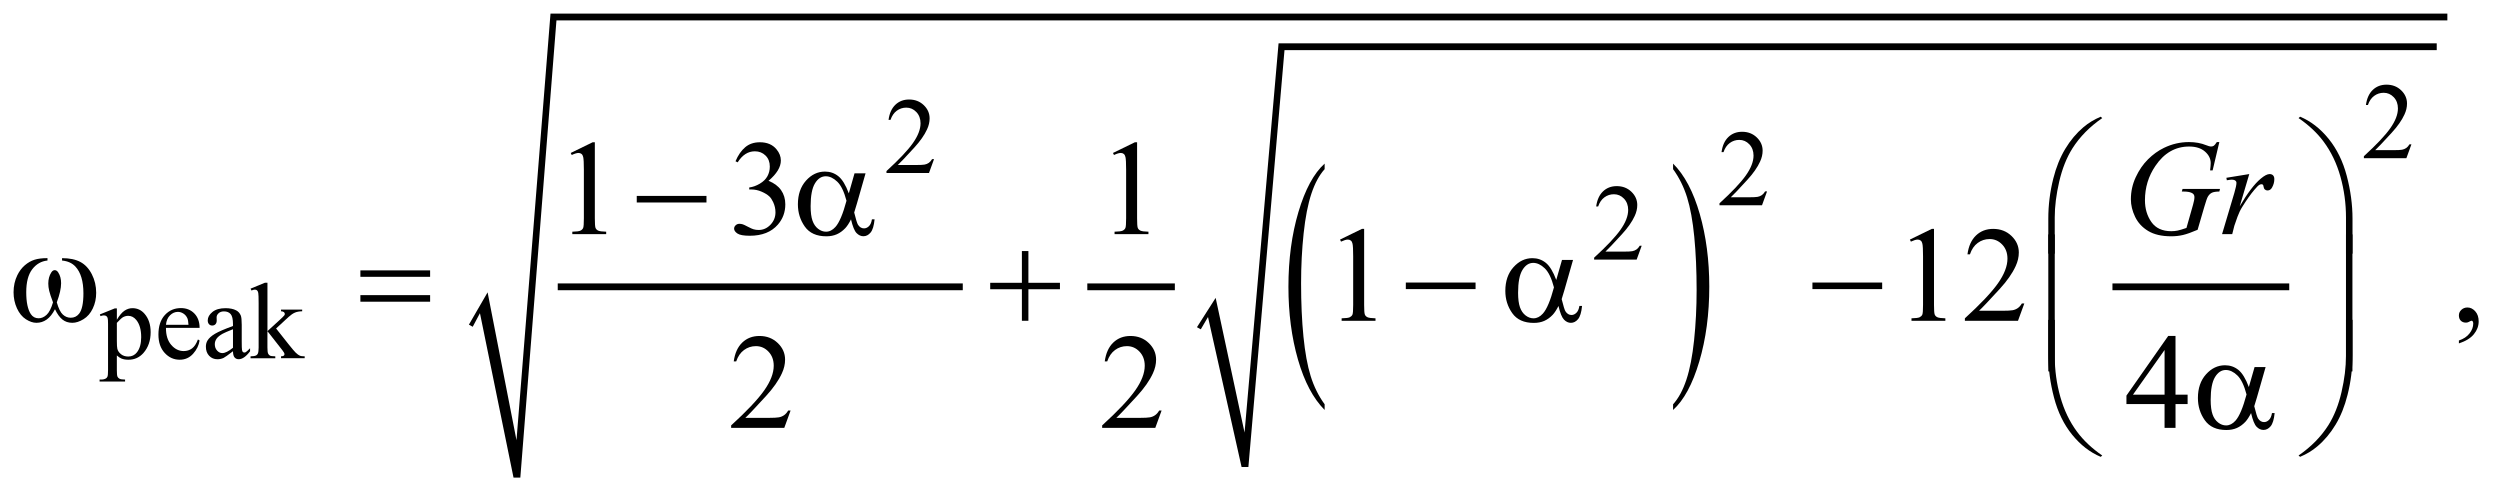 <?xml version="1.0" encoding="UTF-8"?>
<!DOCTYPE svg PUBLIC '-//W3C//DTD SVG 1.0//EN'
          'http://www.w3.org/TR/2001/REC-SVG-20010904/DTD/svg10.dtd'>
<svg stroke-dasharray="none" shape-rendering="auto" xmlns="http://www.w3.org/2000/svg" font-family="'Dialog'" text-rendering="auto" width="290" fill-opacity="1" color-interpolation="auto" color-rendering="auto" preserveAspectRatio="xMidYMid meet" font-size="12px" viewBox="0 0 290 57" fill="black" xmlns:xlink="http://www.w3.org/1999/xlink" stroke="black" image-rendering="auto" stroke-miterlimit="10" stroke-linecap="square" stroke-linejoin="miter" font-style="normal" stroke-width="1" height="57" stroke-dashoffset="0" font-weight="normal" stroke-opacity="1"
><!--Generated by the Batik Graphics2D SVG Generator--><defs id="genericDefs"
  /><g
  ><defs id="defs1"
    ><clipPath clipPathUnits="userSpaceOnUse" id="clipPath1"
      ><path d="M-1 -1 L182.441 -1 L182.441 35.154 L-1 35.154 L-1 -1 Z"
      /></clipPath
      ><clipPath clipPathUnits="userSpaceOnUse" id="clipPath2"
      ><path d="M-1.264 9.475 L-1.264 43.629 L180.178 43.629 L180.178 9.475 Z"
      /></clipPath
    ></defs
    ><g stroke-width="0.5" transform="scale(1.576,1.576) translate(1,1) matrix(1,0,0,1,1.264,-9.475)"
    ><line y2="29.586" fill="none" x1="39.038" clip-path="url(#clipPath2)" x2="68.35" y1="29.586"
    /></g
    ><g stroke-width="0.5" transform="matrix(1.576,0,0,1.576,3.567,-13.355)"
    ><line y2="29.586" fill="none" x1="78.017" clip-path="url(#clipPath2)" x2="83.96" y1="29.586"
    /></g
    ><g stroke-width="0.5" transform="matrix(1.576,0,0,1.576,3.567,-13.355)"
    ><path d="M95.235 38.231 L95.235 38.649 C94.395 37.806 93.741 36.569 93.272 34.938 C92.804 33.307 92.57 31.522 92.57 29.583 C92.57 27.566 92.816 25.729 93.308 24.072 C93.801 22.415 94.443 21.23 95.235 20.516 L95.235 20.925 C94.839 21.366 94.513 21.969 94.259 22.735 C94.005 23.501 93.815 24.471 93.69 25.649 C93.564 26.826 93.502 28.054 93.502 29.331 C93.502 30.777 93.56 32.084 93.676 33.251 C93.792 34.419 93.969 35.387 94.207 36.155 C94.445 36.923 94.788 37.615 95.235 38.231 Z" stroke="none" clip-path="url(#clipPath2)"
    /></g
    ><g stroke-width="0.5" transform="matrix(1.576,0,0,1.576,3.567,-13.355)"
    ><path d="M120.882 20.925 L120.882 20.516 C121.722 21.353 122.376 22.587 122.845 24.218 C123.313 25.849 123.547 27.634 123.547 29.573 C123.547 31.59 123.301 33.428 122.809 35.089 C122.316 36.749 121.674 37.936 120.882 38.65 L120.882 38.232 C121.281 37.791 121.608 37.187 121.862 36.422 C122.116 35.656 122.305 34.687 122.429 33.513 C122.552 32.339 122.615 31.111 122.615 29.826 C122.615 28.387 122.557 27.081 122.443 25.91 C122.329 24.739 122.152 23.77 121.913 23.001 C121.673 22.233 121.329 21.541 120.882 20.925 Z" stroke="none" clip-path="url(#clipPath2)"
    /></g
    ><g stroke-width="0.5" transform="matrix(1.576,0,0,1.576,3.567,-13.355)"
    ><line y2="29.586" fill="none" x1="153.472" clip-path="url(#clipPath2)" x2="165.984" y1="29.586"
    /></g
    ><g stroke-width="0.5" transform="matrix(1.576,0,0,1.576,3.567,-13.355)"
    ><path d="M85.837 32.557 L87.214 30.399 L89.341 40.313 L91.844 11.665 L177.09 11.665 L177.09 12.165 L92.281 12.165 L89.623 42.847 L89.122 42.847 L86.651 31.807 L86.119 32.714 Z" fill-rule="evenodd" clip-path="url(#clipPath2)" stroke="none"
    /></g
    ><g stroke-width="0.5" transform="matrix(1.576,0,0,1.576,3.567,-13.355)"
    ><path d="M32.25 32.369 L33.626 29.992 L35.753 40.877 L38.256 9.475 L177.872 9.475 L177.872 9.976 L38.694 9.976 L36.035 43.629 L35.534 43.629 L33.063 31.525 L32.531 32.525 Z" fill-rule="evenodd" clip-path="url(#clipPath2)" stroke="none"
    /></g
    ><g stroke-width="0.5" transform="matrix(1.576,0,0,1.576,3.567,-13.355)"
    ><path d="M175.228 19.095 L174.857 20.116 L171.728 20.116 L171.728 19.971 C172.648 19.132 173.296 18.446 173.671 17.914 C174.047 17.382 174.234 16.896 174.234 16.456 C174.234 16.12 174.13 15.843 173.925 15.627 C173.719 15.411 173.472 15.303 173.186 15.303 C172.925 15.303 172.691 15.379 172.484 15.532 C172.277 15.685 172.124 15.908 172.025 16.202 L171.879 16.202 C171.944 15.72 172.112 15.35 172.382 15.092 C172.652 14.834 172.988 14.705 173.393 14.705 C173.823 14.705 174.182 14.843 174.47 15.119 C174.758 15.395 174.903 15.721 174.903 16.097 C174.903 16.366 174.84 16.634 174.715 16.902 C174.523 17.324 174.209 17.772 173.777 18.243 C173.129 18.952 172.723 19.379 172.561 19.525 L173.946 19.525 C174.227 19.525 174.425 19.515 174.538 19.494 C174.651 19.473 174.754 19.431 174.846 19.367 C174.937 19.303 175.016 19.212 175.084 19.095 L175.228 19.095 Z" stroke="none" clip-path="url(#clipPath2)"
    /></g
    ><g stroke-width="0.5" transform="matrix(1.576,0,0,1.576,3.567,-13.355)"
    ><path d="M66.485 20.188 L66.113 21.209 L62.985 21.209 L62.985 21.064 C63.905 20.225 64.553 19.539 64.929 19.007 C65.304 18.475 65.492 17.989 65.492 17.549 C65.492 17.213 65.389 16.936 65.183 16.72 C64.977 16.504 64.731 16.396 64.444 16.396 C64.183 16.396 63.949 16.472 63.742 16.625 C63.535 16.778 63.382 17.001 63.283 17.295 L63.138 17.295 C63.203 16.813 63.37 16.443 63.64 16.185 C63.91 15.927 64.246 15.798 64.651 15.798 C65.081 15.798 65.44 15.936 65.728 16.212 C66.016 16.488 66.16 16.814 66.16 17.19 C66.16 17.459 66.097 17.727 65.972 17.995 C65.779 18.417 65.466 18.865 65.034 19.336 C64.385 20.045 63.979 20.472 63.818 20.618 L65.202 20.618 C65.484 20.618 65.681 20.608 65.794 20.587 C65.908 20.566 66.01 20.524 66.101 20.46 C66.192 20.396 66.272 20.305 66.34 20.188 L66.485 20.188 Z" stroke="none" clip-path="url(#clipPath2)"
    /></g
    ><g stroke-width="0.5" transform="matrix(1.576,0,0,1.576,3.567,-13.355)"
    ><path d="M127.798 22.563 L127.427 23.584 L124.298 23.584 L124.298 23.439 C125.218 22.6 125.866 21.914 126.241 21.382 C126.617 20.85 126.804 20.364 126.804 19.924 C126.804 19.588 126.7 19.311 126.495 19.095 C126.289 18.879 126.042 18.771 125.756 18.771 C125.495 18.771 125.261 18.847 125.054 19 C124.847 19.153 124.694 19.376 124.595 19.67 L124.449 19.67 C124.514 19.188 124.682 18.818 124.952 18.56 C125.222 18.302 125.558 18.173 125.963 18.173 C126.393 18.173 126.752 18.311 127.04 18.587 C127.328 18.863 127.473 19.189 127.473 19.565 C127.473 19.834 127.41 20.102 127.285 20.37 C127.093 20.792 126.779 21.24 126.347 21.711 C125.699 22.42 125.293 22.847 125.131 22.993 L126.516 22.993 C126.797 22.993 126.995 22.983 127.108 22.962 C127.221 22.941 127.324 22.899 127.416 22.835 C127.507 22.771 127.586 22.68 127.654 22.563 L127.798 22.563 Z" stroke="none" clip-path="url(#clipPath2)"
    /></g
    ><g stroke-width="0.5" transform="matrix(1.576,0,0,1.576,3.567,-13.355)"
    ><path d="M118.571 26.563 L118.2 27.584 L115.071 27.584 L115.071 27.439 C115.991 26.6 116.639 25.914 117.014 25.382 C117.39 24.85 117.577 24.364 117.577 23.924 C117.577 23.588 117.473 23.311 117.268 23.095 C117.062 22.879 116.815 22.771 116.529 22.771 C116.268 22.771 116.034 22.847 115.827 23 C115.62 23.153 115.467 23.376 115.368 23.67 L115.222 23.67 C115.287 23.188 115.455 22.818 115.725 22.56 C115.995 22.302 116.331 22.173 116.736 22.173 C117.166 22.173 117.525 22.311 117.813 22.587 C118.101 22.863 118.246 23.189 118.246 23.565 C118.246 23.834 118.183 24.102 118.058 24.37 C117.866 24.792 117.552 25.24 117.12 25.711 C116.472 26.42 116.066 26.847 115.904 26.993 L117.289 26.993 C117.57 26.993 117.768 26.983 117.881 26.962 C117.994 26.941 118.097 26.899 118.189 26.835 C118.28 26.771 118.359 26.68 118.427 26.563 L118.571 26.563 Z" stroke="none" clip-path="url(#clipPath2)"
    /></g
    ><g stroke-width="0.5" transform="matrix(1.576,0,0,1.576,3.567,-13.355)"
    ><path d="M5.087 31.616 L6.19 31.171 L6.339 31.171 L6.339 32.008 C6.524 31.693 6.71 31.471 6.896 31.345 C7.082 31.219 7.278 31.156 7.484 31.156 C7.844 31.156 8.144 31.297 8.383 31.578 C8.677 31.922 8.825 32.371 8.825 32.923 C8.825 33.541 8.648 34.052 8.293 34.456 C8.001 34.787 7.633 34.952 7.19 34.952 C6.997 34.952 6.83 34.925 6.689 34.87 C6.585 34.831 6.468 34.753 6.337 34.636 L6.337 35.727 C6.337 35.972 6.352 36.127 6.382 36.194 C6.412 36.26 6.464 36.313 6.538 36.352 C6.612 36.391 6.747 36.411 6.943 36.411 L6.943 36.556 L5.067 36.556 L5.067 36.411 L5.165 36.411 C5.309 36.414 5.431 36.387 5.533 36.329 C5.582 36.301 5.621 36.255 5.648 36.19 C5.675 36.127 5.689 35.964 5.689 35.704 L5.689 32.318 C5.689 32.086 5.679 31.938 5.658 31.876 C5.637 31.814 5.604 31.767 5.558 31.735 C5.512 31.703 5.451 31.688 5.372 31.688 C5.309 31.688 5.23 31.707 5.133 31.743 L5.087 31.616 ZM6.338 32.238 L6.338 33.575 C6.338 33.864 6.35 34.054 6.373 34.145 C6.409 34.296 6.498 34.429 6.641 34.544 C6.783 34.658 6.962 34.716 7.179 34.716 C7.439 34.716 7.651 34.614 7.812 34.411 C8.023 34.144 8.129 33.77 8.129 33.289 C8.129 32.741 8.009 32.32 7.769 32.026 C7.602 31.822 7.404 31.72 7.174 31.72 C7.049 31.72 6.925 31.751 6.803 31.814 C6.709 31.862 6.555 32.004 6.338 32.238 Z" stroke="none" clip-path="url(#clipPath2)"
    /></g
    ><g stroke-width="0.5" transform="matrix(1.576,0,0,1.576,3.567,-13.355)"
    ><path d="M9.952 32.609 C9.949 33.141 10.078 33.558 10.339 33.86 C10.599 34.163 10.906 34.314 11.258 34.314 C11.492 34.314 11.696 34.249 11.87 34.12 C12.044 33.991 12.189 33.77 12.306 33.458 L12.427 33.536 C12.372 33.893 12.213 34.218 11.95 34.512 C11.687 34.805 11.357 34.951 10.961 34.951 C10.531 34.951 10.163 34.784 9.857 34.449 C9.55 34.114 9.398 33.664 9.398 33.097 C9.398 32.485 9.555 32.007 9.869 31.664 C10.183 31.321 10.577 31.15 11.052 31.15 C11.453 31.15 11.783 31.282 12.041 31.546 C12.299 31.811 12.428 32.164 12.428 32.608 L9.952 32.608 ZM9.952 32.383 L11.61 32.383 C11.597 32.154 11.57 31.992 11.528 31.898 C11.463 31.752 11.366 31.638 11.237 31.554 C11.108 31.471 10.973 31.429 10.832 31.429 C10.616 31.429 10.422 31.513 10.251 31.681 C10.08 31.849 9.98 32.083 9.952 32.383 Z" stroke="none" clip-path="url(#clipPath2)"
    /></g
    ><g stroke-width="0.5" transform="matrix(1.576,0,0,1.576,3.567,-13.355)"
    ><path d="M14.885 34.326 C14.517 34.609 14.287 34.774 14.193 34.818 C14.052 34.883 13.902 34.916 13.743 34.916 C13.495 34.916 13.291 34.831 13.131 34.662 C12.971 34.492 12.891 34.269 12.891 33.993 C12.891 33.818 12.93 33.668 13.008 33.54 C13.115 33.362 13.3 33.196 13.565 33.039 C13.83 32.883 14.27 32.693 14.885 32.469 L14.885 32.328 C14.885 31.971 14.828 31.725 14.715 31.593 C14.601 31.46 14.437 31.394 14.22 31.394 C14.056 31.394 13.926 31.438 13.829 31.527 C13.73 31.616 13.68 31.717 13.68 31.832 L13.688 32.06 C13.688 32.179 13.658 32.272 13.596 32.337 C13.535 32.402 13.454 32.435 13.356 32.435 C13.259 32.435 13.18 32.401 13.119 32.333 C13.058 32.265 13.027 32.173 13.027 32.056 C13.027 31.831 13.142 31.625 13.371 31.438 C13.6 31.25 13.922 31.157 14.337 31.157 C14.655 31.157 14.916 31.211 15.119 31.317 C15.273 31.398 15.387 31.524 15.459 31.696 C15.506 31.808 15.529 32.038 15.529 32.384 L15.529 33.6 C15.529 33.942 15.536 34.151 15.549 34.227 C15.562 34.304 15.584 34.356 15.613 34.382 C15.643 34.407 15.678 34.421 15.717 34.421 C15.759 34.421 15.795 34.411 15.826 34.394 C15.881 34.36 15.986 34.264 16.143 34.108 L16.143 34.328 C15.851 34.719 15.572 34.914 15.306 34.914 C15.178 34.914 15.077 34.87 15.001 34.781 C14.925 34.692 14.888 34.539 14.885 34.326 ZM14.885 34.071 L14.885 32.707 C14.491 32.863 14.237 32.975 14.122 33.039 C13.916 33.154 13.769 33.274 13.68 33.399 C13.592 33.524 13.547 33.661 13.547 33.809 C13.547 33.997 13.603 34.153 13.715 34.277 C13.827 34.4 13.956 34.463 14.102 34.463 C14.301 34.463 14.562 34.332 14.885 34.071 Z" stroke="none" clip-path="url(#clipPath2)"
    /></g
    ><g stroke-width="0.5" transform="matrix(1.576,0,0,1.576,3.567,-13.355)"
    ><path d="M17.422 29.282 L17.422 32.847 L18.333 32.015 C18.526 31.837 18.638 31.725 18.669 31.678 C18.69 31.647 18.7 31.615 18.7 31.584 C18.7 31.532 18.679 31.487 18.635 31.449 C18.592 31.411 18.521 31.389 18.422 31.385 L18.422 31.26 L19.978 31.26 L19.978 31.385 C19.765 31.39 19.586 31.423 19.444 31.483 C19.302 31.544 19.146 31.65 18.977 31.803 L18.058 32.652 L18.977 33.813 C19.232 34.133 19.405 34.337 19.493 34.423 C19.618 34.545 19.728 34.624 19.822 34.661 C19.887 34.687 20.001 34.7 20.162 34.7 L20.162 34.841 L18.422 34.841 L18.422 34.7 C18.521 34.697 18.588 34.682 18.623 34.655 C18.659 34.628 18.676 34.589 18.676 34.54 C18.676 34.479 18.624 34.384 18.519 34.25 L17.42 32.847 L17.42 34.035 C17.42 34.267 17.436 34.42 17.469 34.493 C17.502 34.565 17.548 34.618 17.608 34.649 C17.668 34.68 17.8 34.698 18 34.701 L18 34.842 L16.178 34.842 L16.178 34.701 C16.361 34.701 16.497 34.679 16.589 34.635 C16.644 34.606 16.685 34.562 16.714 34.502 C16.753 34.416 16.773 34.268 16.773 34.056 L16.773 30.795 C16.773 30.381 16.764 30.128 16.746 30.035 C16.728 29.942 16.698 29.879 16.656 29.844 C16.614 29.809 16.56 29.791 16.492 29.791 C16.437 29.791 16.355 29.812 16.245 29.857 L16.179 29.72 L17.242 29.282 L17.422 29.282 Z" stroke="none" clip-path="url(#clipPath2)"
    /></g
    ><g stroke-width="0.5" transform="matrix(1.576,0,0,1.576,3.567,-13.355)"
    ><path d="M39.745 19.732 L41.358 18.945 L41.519 18.945 L41.519 24.541 C41.519 24.913 41.535 25.144 41.565 25.235 C41.596 25.326 41.661 25.396 41.758 25.445 C41.856 25.494 42.054 25.521 42.354 25.528 L42.354 25.709 L39.861 25.709 L39.861 25.528 C40.174 25.521 40.376 25.494 40.467 25.447 C40.558 25.4 40.622 25.336 40.658 25.256 C40.694 25.176 40.712 24.938 40.712 24.54 L40.712 20.963 C40.712 20.481 40.695 20.171 40.663 20.034 C40.64 19.93 40.599 19.853 40.538 19.805 C40.478 19.756 40.405 19.732 40.321 19.732 C40.2 19.732 40.032 19.782 39.818 19.883 L39.745 19.732 Z" stroke="none" clip-path="url(#clipPath2)"
    /></g
    ><g stroke-width="0.5" transform="matrix(1.576,0,0,1.576,3.567,-13.355)"
    ><path d="M51.873 20.343 C52.062 19.897 52.301 19.552 52.589 19.309 C52.877 19.066 53.236 18.945 53.667 18.945 C54.198 18.945 54.605 19.118 54.889 19.463 C55.104 19.72 55.211 19.996 55.211 20.289 C55.211 20.771 54.908 21.269 54.302 21.784 C54.71 21.944 55.017 22.172 55.226 22.468 C55.434 22.765 55.539 23.113 55.539 23.514 C55.539 24.088 55.356 24.584 54.992 25.005 C54.516 25.552 53.827 25.826 52.924 25.826 C52.478 25.826 52.174 25.771 52.012 25.66 C51.851 25.549 51.77 25.431 51.77 25.303 C51.77 25.209 51.808 25.126 51.885 25.054 C51.962 24.982 52.053 24.947 52.161 24.947 C52.242 24.947 52.326 24.96 52.41 24.986 C52.466 25.002 52.591 25.062 52.786 25.164 C52.981 25.266 53.117 25.328 53.192 25.347 C53.313 25.383 53.441 25.401 53.578 25.401 C53.911 25.401 54.2 25.273 54.446 25.015 C54.692 24.758 54.815 24.453 54.815 24.101 C54.815 23.844 54.758 23.593 54.644 23.349 C54.559 23.166 54.466 23.028 54.365 22.933 C54.225 22.803 54.033 22.684 53.788 22.579 C53.544 22.473 53.294 22.42 53.04 22.42 L52.883 22.42 L52.883 22.274 C53.14 22.241 53.399 22.149 53.658 21.996 C53.917 21.843 54.105 21.659 54.222 21.444 C54.339 21.229 54.398 20.993 54.398 20.735 C54.398 20.4 54.293 20.129 54.083 19.922 C53.873 19.715 53.611 19.611 53.298 19.611 C52.793 19.611 52.371 19.882 52.032 20.423 L51.873 20.343 Z" stroke="none" clip-path="url(#clipPath2)"
    /></g
    ><g stroke-width="0.5" transform="matrix(1.576,0,0,1.576,3.567,-13.355)"
    ><path d="M79.657 19.732 L81.27 18.945 L81.431 18.945 L81.431 24.541 C81.431 24.913 81.447 25.144 81.477 25.235 C81.508 25.326 81.573 25.396 81.67 25.445 C81.768 25.494 81.966 25.521 82.266 25.528 L82.266 25.709 L79.773 25.709 L79.773 25.528 C80.086 25.521 80.288 25.494 80.379 25.447 C80.47 25.4 80.534 25.336 80.57 25.256 C80.606 25.176 80.624 24.938 80.624 24.54 L80.624 20.963 C80.624 20.481 80.607 20.171 80.575 20.034 C80.552 19.93 80.511 19.853 80.45 19.805 C80.39 19.756 80.317 19.732 80.233 19.732 C80.112 19.732 79.944 19.782 79.73 19.883 L79.657 19.732 Z" stroke="none" clip-path="url(#clipPath2)"
    /></g
    ><g stroke-width="0.5" transform="matrix(1.576,0,0,1.576,3.567,-13.355)"
    ><path d="M96.369 26.107 L97.982 25.32 L98.143 25.32 L98.143 30.916 C98.143 31.287 98.159 31.519 98.19 31.61 C98.22 31.701 98.285 31.771 98.382 31.82 C98.481 31.869 98.679 31.896 98.979 31.903 L98.979 32.084 L96.486 32.084 L96.486 31.903 C96.799 31.896 97.002 31.87 97.092 31.822 C97.183 31.775 97.246 31.712 97.282 31.632 C97.318 31.552 97.336 31.314 97.336 30.916 L97.336 27.339 C97.336 26.857 97.32 26.547 97.287 26.41 C97.265 26.306 97.223 26.229 97.163 26.181 C97.102 26.132 97.03 26.108 96.945 26.108 C96.824 26.108 96.657 26.158 96.441 26.259 L96.369 26.107 Z" stroke="none" clip-path="url(#clipPath2)"
    /></g
    ><g stroke-width="0.5" transform="matrix(1.576,0,0,1.576,3.567,-13.355)"
    ><path d="M138.313 26.107 L139.926 25.32 L140.087 25.32 L140.087 30.916 C140.087 31.287 140.103 31.519 140.134 31.61 C140.164 31.701 140.229 31.771 140.326 31.82 C140.425 31.869 140.623 31.896 140.923 31.903 L140.923 32.084 L138.43 32.084 L138.43 31.903 C138.743 31.896 138.946 31.87 139.036 31.822 C139.127 31.775 139.19 31.712 139.226 31.632 C139.262 31.552 139.28 31.314 139.28 30.916 L139.28 27.339 C139.28 26.857 139.264 26.547 139.231 26.41 C139.209 26.306 139.167 26.229 139.107 26.181 C139.046 26.132 138.974 26.108 138.889 26.108 C138.768 26.108 138.601 26.158 138.385 26.259 L138.313 26.107 Z" stroke="none" clip-path="url(#clipPath2)"
    /></g
    ><g stroke-width="0.5" transform="matrix(1.576,0,0,1.576,3.567,-13.355)"
    ><path d="M146.735 30.809 L146.27 32.084 L142.36 32.084 L142.36 31.903 C143.51 30.854 144.32 29.997 144.79 29.333 C145.259 28.668 145.494 28.061 145.494 27.51 C145.494 27.09 145.365 26.744 145.107 26.474 C144.85 26.204 144.542 26.069 144.183 26.069 C143.857 26.069 143.565 26.164 143.306 26.355 C143.046 26.545 142.855 26.825 142.732 27.193 L142.55 27.193 C142.632 26.59 142.841 26.128 143.179 25.805 C143.516 25.483 143.937 25.321 144.442 25.321 C144.98 25.321 145.429 25.494 145.789 25.839 C146.149 26.184 146.33 26.591 146.33 27.061 C146.33 27.397 146.251 27.732 146.095 28.068 C145.854 28.595 145.463 29.154 144.922 29.744 C144.11 30.63 143.604 31.165 143.401 31.347 L145.131 31.347 C145.484 31.347 145.73 31.334 145.872 31.308 C146.014 31.283 146.142 31.229 146.255 31.15 C146.369 31.07 146.469 30.957 146.554 30.81 L146.735 30.81 Z" stroke="none" clip-path="url(#clipPath2)"
    /></g
    ><g stroke-width="0.5" transform="matrix(1.576,0,0,1.576,3.567,-13.355)"
    ><path d="M178.722 33.75 L178.722 33.535 C179.057 33.425 179.317 33.253 179.501 33.019 C179.685 32.787 179.777 32.54 179.777 32.279 C179.777 32.217 179.762 32.165 179.733 32.123 C179.71 32.094 179.687 32.079 179.665 32.079 C179.629 32.079 179.551 32.111 179.43 32.177 C179.371 32.206 179.31 32.221 179.244 32.221 C179.085 32.221 178.957 32.174 178.863 32.079 C178.768 31.984 178.721 31.854 178.721 31.688 C178.721 31.528 178.782 31.391 178.904 31.277 C179.026 31.164 179.175 31.106 179.351 31.106 C179.566 31.106 179.757 31.2 179.925 31.387 C180.093 31.574 180.177 31.823 180.177 32.132 C180.177 32.468 180.061 32.779 179.827 33.068 C179.596 33.357 179.227 33.584 178.722 33.75 Z" stroke="none" clip-path="url(#clipPath2)"
    /></g
    ><g stroke-width="0.5" transform="matrix(1.576,0,0,1.576,3.567,-13.355)"
    ><path d="M55.927 38.691 L55.463 39.966 L51.552 39.966 L51.552 39.785 C52.702 38.736 53.512 37.879 53.982 37.215 C54.451 36.55 54.686 35.943 54.686 35.392 C54.686 34.972 54.558 34.626 54.3 34.356 C54.043 34.085 53.735 33.951 53.376 33.951 C53.05 33.951 52.758 34.046 52.499 34.237 C52.24 34.427 52.048 34.707 51.924 35.075 L51.743 35.075 C51.825 34.472 52.034 34.01 52.371 33.687 C52.708 33.364 53.129 33.203 53.635 33.203 C54.173 33.203 54.621 33.376 54.982 33.722 C55.342 34.067 55.522 34.474 55.522 34.944 C55.522 35.279 55.444 35.615 55.288 35.951 C55.047 36.478 54.656 37.037 54.115 37.627 C53.303 38.513 52.797 39.048 52.595 39.23 L54.325 39.23 C54.677 39.23 54.924 39.217 55.066 39.191 C55.208 39.166 55.336 39.112 55.45 39.033 C55.564 38.953 55.663 38.84 55.748 38.693 L55.927 38.693 Z" stroke="none" clip-path="url(#clipPath2)"
    /></g
    ><g stroke-width="0.5" transform="matrix(1.576,0,0,1.576,3.567,-13.355)"
    ><path d="M83.235 38.691 L82.771 39.966 L78.86 39.966 L78.86 39.785 C80.01 38.736 80.82 37.879 81.29 37.215 C81.759 36.55 81.994 35.943 81.994 35.392 C81.994 34.972 81.866 34.626 81.608 34.356 C81.351 34.085 81.043 33.951 80.684 33.951 C80.358 33.951 80.066 34.046 79.807 34.237 C79.548 34.427 79.356 34.707 79.232 35.075 L79.051 35.075 C79.133 34.472 79.342 34.01 79.679 33.687 C80.016 33.364 80.437 33.203 80.943 33.203 C81.481 33.203 81.929 33.376 82.29 33.722 C82.65 34.067 82.83 34.474 82.83 34.944 C82.83 35.279 82.752 35.615 82.596 35.951 C82.355 36.478 81.964 37.037 81.423 37.627 C80.611 38.513 80.105 39.048 79.903 39.23 L81.633 39.23 C81.985 39.23 82.232 39.217 82.374 39.191 C82.516 39.166 82.644 39.112 82.758 39.033 C82.872 38.953 82.971 38.84 83.056 38.693 L83.235 38.693 Z" stroke="none" clip-path="url(#clipPath2)"
    /></g
    ><g stroke-width="0.5" transform="matrix(1.576,0,0,1.576,3.567,-13.355)"
    ><path d="M158.754 37.523 L158.754 38.216 L157.864 38.216 L157.864 39.966 L157.057 39.966 L157.057 38.216 L154.251 38.216 L154.251 37.591 L157.325 33.202 L157.863 33.202 L157.863 37.522 L158.754 37.522 ZM157.058 37.523 L157.058 34.234 L154.732 37.523 L157.058 37.523 Z" stroke="none" clip-path="url(#clipPath2)"
    /></g
    ><g stroke-width="0.5" transform="matrix(1.576,0,0,1.576,3.567,-13.355)"
    ><path d="M161.089 18.931 L160.595 21.018 L160.409 21.018 C160.438 20.773 160.453 20.593 160.453 20.476 C160.453 20.157 160.312 19.874 160.03 19.628 C159.748 19.382 159.36 19.259 158.864 19.259 C157.851 19.259 157.023 19.735 156.382 20.686 C155.87 21.439 155.614 22.281 155.614 23.213 C155.614 23.832 155.772 24.366 156.088 24.816 C156.404 25.266 156.892 25.491 157.55 25.491 C157.713 25.491 157.866 25.476 158.012 25.447 C158.157 25.417 158.376 25.352 158.669 25.251 L159.153 23.545 C159.221 23.311 159.256 23.123 159.256 22.983 C159.256 22.866 159.213 22.776 159.129 22.714 C158.992 22.619 158.771 22.572 158.464 22.572 L158.327 22.572 L158.381 22.381 L161.138 22.381 L161.089 22.572 C160.838 22.575 160.655 22.604 160.541 22.66 C160.427 22.715 160.329 22.81 160.248 22.943 C160.192 23.031 160.102 23.287 159.979 23.711 L159.49 25.387 C159.044 25.579 158.683 25.707 158.41 25.771 C158.137 25.835 157.847 25.866 157.545 25.866 C156.848 25.866 156.282 25.735 155.849 25.473 C155.416 25.211 155.095 24.864 154.889 24.432 C154.682 24 154.578 23.571 154.578 23.144 C154.578 22.57 154.698 22.025 154.939 21.509 C155.18 20.992 155.481 20.556 155.841 20.199 C156.2 19.843 156.593 19.561 157.016 19.356 C157.6 19.072 158.212 18.931 158.854 18.931 C159.327 18.931 159.753 19.009 160.135 19.166 C160.288 19.228 160.401 19.259 160.472 19.259 C160.553 19.259 160.622 19.24 160.68 19.203 C160.737 19.165 160.811 19.075 160.903 18.932 L161.089 18.932 Z" stroke="none" clip-path="url(#clipPath2)"
    /></g
    ><g stroke-width="0.5" transform="matrix(1.576,0,0,1.576,3.567,-13.355)"
    ><path d="M161.606 21.56 L163.292 21.286 L162.589 23.661 C163.159 22.687 163.677 22.006 164.143 21.619 C164.408 21.397 164.622 21.286 164.789 21.286 C164.896 21.286 164.981 21.318 165.043 21.381 C165.106 21.445 165.136 21.537 165.136 21.657 C165.136 21.872 165.081 22.077 164.97 22.273 C164.892 22.419 164.78 22.493 164.633 22.493 C164.558 22.493 164.493 22.469 164.44 22.42 C164.387 22.371 164.353 22.296 164.34 22.195 C164.333 22.133 164.319 22.092 164.295 22.073 C164.27 22.047 164.238 22.034 164.202 22.034 C164.147 22.034 164.095 22.047 164.046 22.073 C163.961 22.118 163.833 22.245 163.66 22.454 C163.389 22.773 163.096 23.187 162.78 23.696 C162.643 23.911 162.526 24.154 162.427 24.424 C162.29 24.795 162.212 25.019 162.193 25.093 L162.037 25.709 L161.289 25.709 L162.193 22.674 C162.297 22.322 162.349 22.071 162.349 21.921 C162.349 21.862 162.325 21.814 162.276 21.775 C162.211 21.723 162.125 21.697 162.017 21.697 C161.949 21.697 161.823 21.712 161.641 21.741 L161.606 21.56 Z" stroke="none" clip-path="url(#clipPath2)"
    /></g
    ><g stroke-width="0.5" transform="matrix(1.576,0,0,1.576,3.567,-13.355)"
    ><path d="M44.604 22.894 L49.736 22.894 L49.736 23.378 L44.604 23.378 L44.604 22.894 Z" stroke="none" clip-path="url(#clipPath2)"
    /></g
    ><g stroke-width="0.5" transform="matrix(1.576,0,0,1.576,3.567,-13.355)"
    ><path d="M60.633 21.232 L61.445 21.232 L60.809 23.456 C60.767 23.596 60.7 23.816 60.609 24.116 C60.733 24.618 60.826 24.918 60.887 25.015 C61.005 25.194 61.153 25.284 61.332 25.284 C61.462 25.284 61.583 25.23 61.694 25.123 C61.805 25.016 61.878 24.848 61.914 24.62 L62.109 24.62 C62.064 25.089 61.965 25.413 61.813 25.593 C61.662 25.772 61.486 25.862 61.288 25.862 C61.102 25.862 60.934 25.784 60.782 25.628 C60.631 25.472 60.494 25.136 60.374 24.621 C60.231 24.905 60.091 25.12 59.954 25.266 C59.762 25.468 59.554 25.619 59.329 25.718 C59.104 25.817 58.849 25.867 58.561 25.867 C57.841 25.867 57.311 25.628 56.973 25.149 C56.635 24.67 56.465 24.125 56.465 23.512 C56.465 22.795 56.664 22.215 57.061 21.77 C57.458 21.325 57.925 21.103 58.459 21.103 C58.831 21.103 59.158 21.216 59.441 21.443 C59.725 21.669 59.982 22.09 60.213 22.706 L60.633 21.232 ZM60.042 23.251 C59.866 22.58 59.639 22.111 59.362 21.846 C59.085 21.581 58.803 21.448 58.516 21.448 C58.197 21.448 57.931 21.623 57.72 21.973 C57.508 22.323 57.402 22.881 57.402 23.646 C57.402 24.099 57.447 24.455 57.539 24.714 C57.63 24.973 57.768 25.173 57.952 25.315 C58.136 25.457 58.331 25.528 58.536 25.528 C58.787 25.528 59.017 25.412 59.225 25.181 C59.509 24.869 59.781 24.225 60.042 23.251 Z" stroke="none" clip-path="url(#clipPath2)"
    /></g
    ><g stroke-width="0.5" transform="matrix(1.576,0,0,1.576,3.567,-13.355)"
    ><path d="M148.5 27.145 L148.5 24.575 C148.5 23.572 148.623 22.586 148.867 21.618 C149.075 20.787 149.37 20.057 149.749 19.429 C150.129 18.8 150.573 18.271 151.081 17.841 C151.453 17.525 151.878 17.266 152.357 17.064 L152.469 17.167 C151.55 17.799 150.82 18.54 150.279 19.391 C149.849 20.072 149.524 20.888 149.304 21.839 C149.084 22.791 148.974 23.67 148.974 24.478 L148.974 27.146 L148.5 27.146 Z" stroke="none" clip-path="url(#clipPath2)"
    /></g
    ><g stroke-width="0.5" transform="matrix(1.576,0,0,1.576,3.567,-13.355)"
    ><path d="M170.89 27.145 L170.411 27.145 L170.411 24.477 C170.411 23.447 170.274 22.446 170.001 21.472 C169.727 20.498 169.316 19.642 168.769 18.906 C168.297 18.267 167.681 17.688 166.921 17.166 L167.034 17.063 C167.819 17.392 168.517 17.933 169.128 18.686 C169.739 19.438 170.186 20.35 170.468 21.42 C170.749 22.49 170.891 23.542 170.891 24.575 L170.891 27.145 Z" stroke="none" clip-path="url(#clipPath2)"
    /></g
    ><g stroke-width="0.5" transform="matrix(1.576,0,0,1.576,3.567,-13.355)"
    ><path d="M2.304 27.651 L2.304 27.475 C2.854 27.475 3.304 27.569 3.653 27.756 C4.002 27.943 4.283 28.244 4.496 28.66 C4.709 29.075 4.816 29.53 4.816 30.025 C4.816 30.446 4.733 30.83 4.566 31.178 C4.4 31.527 4.173 31.79 3.884 31.967 C3.595 32.145 3.321 32.234 3.06 32.234 C2.773 32.234 2.529 32.153 2.327 31.99 C2.125 31.827 1.944 31.575 1.784 31.232 C1.605 31.578 1.402 31.831 1.176 31.992 C0.949 32.154 0.696 32.234 0.416 32.234 C0.172 32.234 -0.086 32.147 -0.358 31.972 C-0.63 31.798 -0.849 31.53 -1.016 31.166 C-1.182 30.803 -1.265 30.409 -1.265 29.985 C-1.265 29.526 -1.172 29.107 -0.987 28.729 C-0.843 28.436 -0.66 28.193 -0.437 28 C-0.214 27.809 0.023 27.672 0.274 27.593 C0.525 27.513 0.844 27.473 1.232 27.473 L1.232 27.649 C0.779 27.695 0.405 27.909 0.11 28.292 C-0.185 28.675 -0.332 29.238 -0.332 29.98 C-0.332 30.713 -0.22 31.251 0.005 31.593 C0.142 31.798 0.334 31.901 0.582 31.901 C0.787 31.901 0.982 31.816 1.166 31.647 C1.35 31.477 1.507 31.171 1.638 30.728 C1.494 30.346 1.401 30.063 1.357 29.877 C1.313 29.691 1.291 29.514 1.291 29.345 C1.291 29.029 1.365 28.756 1.511 28.529 C1.583 28.415 1.667 28.358 1.765 28.358 C1.866 28.358 1.953 28.415 2.024 28.529 C2.164 28.744 2.234 29.007 2.234 29.316 C2.234 29.694 2.128 30.165 1.917 30.728 C2.044 31.174 2.193 31.475 2.364 31.629 C2.535 31.784 2.728 31.861 2.943 31.861 C3.197 31.861 3.402 31.761 3.559 31.563 C3.771 31.295 3.877 30.795 3.877 30.062 C3.877 29.172 3.68 28.516 3.286 28.093 C3.048 27.839 2.721 27.69 2.304 27.651 Z" stroke="none" clip-path="url(#clipPath2)"
    /></g
    ><g stroke-width="0.5" transform="matrix(1.576,0,0,1.576,3.567,-13.355)"
    ><path d="M24.263 28.375 L29.395 28.375 L29.395 28.849 L24.263 28.849 L24.263 28.375 ZM24.263 30.197 L29.395 30.197 L29.395 30.681 L24.263 30.681 L24.263 30.197 Z" stroke="none" clip-path="url(#clipPath2)"
    /></g
    ><g stroke-width="0.5" transform="matrix(1.576,0,0,1.576,3.567,-13.355)"
    ><path d="M72.952 26.953 L73.431 26.953 L73.431 29.289 L75.753 29.289 L75.753 29.763 L73.431 29.763 L73.431 32.084 L72.952 32.084 L72.952 29.763 L70.62 29.763 L70.62 29.289 L72.952 29.289 L72.952 26.953 Z" stroke="none" clip-path="url(#clipPath2)"
    /></g
    ><g stroke-width="0.5" transform="matrix(1.576,0,0,1.576,3.567,-13.355)"
    ><path d="M101.211 29.27 L106.344 29.27 L106.344 29.753 L101.211 29.753 L101.211 29.27 Z" stroke="none" clip-path="url(#clipPath2)"
    /></g
    ><g stroke-width="0.5" transform="matrix(1.576,0,0,1.576,3.567,-13.355)"
    ><path d="M112.706 27.607 L113.518 27.607 L112.882 29.831 C112.84 29.972 112.773 30.191 112.682 30.491 C112.806 30.992 112.899 31.292 112.96 31.389 C113.077 31.569 113.226 31.659 113.405 31.659 C113.535 31.659 113.656 31.605 113.766 31.497 C113.876 31.39 113.951 31.223 113.986 30.994 L114.182 30.994 C114.136 31.463 114.037 31.787 113.886 31.967 C113.735 32.146 113.559 32.236 113.361 32.236 C113.174 32.236 113.007 32.158 112.855 32.002 C112.703 31.846 112.567 31.51 112.447 30.995 C112.303 31.278 112.163 31.493 112.026 31.641 C111.834 31.843 111.626 31.994 111.401 32.093 C111.175 32.192 110.92 32.241 110.633 32.241 C109.912 32.241 109.383 32.002 109.044 31.523 C108.705 31.044 108.535 30.498 108.535 29.885 C108.535 29.168 108.734 28.587 109.132 28.143 C109.53 27.699 109.995 27.476 110.53 27.476 C110.901 27.476 111.228 27.589 111.512 27.816 C111.795 28.043 112.053 28.463 112.283 29.079 L112.706 27.607 ZM112.114 29.626 C111.938 28.955 111.712 28.486 111.435 28.221 C111.158 27.955 110.875 27.823 110.589 27.823 C110.27 27.823 110.004 27.999 109.792 28.348 C109.58 28.699 109.474 29.256 109.474 30.022 C109.474 30.475 109.52 30.831 109.612 31.09 C109.703 31.349 109.841 31.549 110.025 31.691 C110.209 31.833 110.403 31.904 110.609 31.904 C110.86 31.904 111.089 31.788 111.297 31.557 C111.582 31.243 111.854 30.6 112.114 29.626 Z" stroke="none" clip-path="url(#clipPath2)"
    /></g
    ><g stroke-width="0.5" transform="matrix(1.576,0,0,1.576,3.567,-13.355)"
    ><path d="M131.139 29.27 L136.272 29.27 L136.272 29.753 L131.139 29.753 L131.139 29.27 Z" stroke="none" clip-path="url(#clipPath2)"
    /></g
    ><g stroke-width="0.5" transform="matrix(1.576,0,0,1.576,3.567,-13.355)"
    ><path d="M148.975 35.81 L148.5 35.81 L148.5 25.728 L148.975 25.728 L148.975 35.81 Z" stroke="none" clip-path="url(#clipPath2)"
    /></g
    ><g stroke-width="0.5" transform="matrix(1.576,0,0,1.576,3.567,-13.355)"
    ><path d="M170.885 35.81 L170.41 35.81 L170.41 25.728 L170.885 25.728 L170.885 35.81 Z" stroke="none" clip-path="url(#clipPath2)"
    /></g
    ><g stroke-width="0.5" transform="matrix(1.576,0,0,1.576,3.567,-13.355)"
    ><path d="M163.683 35.49 L164.495 35.49 L163.859 37.714 C163.817 37.855 163.75 38.074 163.659 38.374 C163.783 38.875 163.876 39.175 163.937 39.272 C164.054 39.452 164.203 39.542 164.382 39.542 C164.512 39.542 164.633 39.488 164.743 39.38 C164.853 39.273 164.928 39.106 164.963 38.877 L165.159 38.877 C165.113 39.346 165.014 39.67 164.863 39.85 C164.712 40.029 164.536 40.119 164.338 40.119 C164.151 40.119 163.984 40.041 163.832 39.885 C163.68 39.729 163.544 39.393 163.424 38.878 C163.28 39.161 163.14 39.376 163.003 39.524 C162.811 39.726 162.603 39.877 162.378 39.976 C162.152 40.075 161.897 40.124 161.61 40.124 C160.889 40.124 160.36 39.885 160.021 39.406 C159.682 38.927 159.512 38.381 159.512 37.768 C159.512 37.051 159.711 36.47 160.109 36.026 C160.507 35.582 160.972 35.359 161.507 35.359 C161.878 35.359 162.205 35.472 162.489 35.699 C162.772 35.926 163.03 36.346 163.26 36.962 L163.683 35.49 ZM163.091 37.509 C162.915 36.838 162.689 36.369 162.412 36.104 C162.135 35.838 161.852 35.706 161.566 35.706 C161.247 35.706 160.981 35.882 160.769 36.231 C160.557 36.582 160.451 37.139 160.451 37.905 C160.451 38.358 160.497 38.714 160.589 38.973 C160.68 39.232 160.818 39.432 161.002 39.574 C161.186 39.716 161.38 39.787 161.586 39.787 C161.837 39.787 162.066 39.671 162.274 39.44 C162.559 39.126 162.83 38.482 163.091 37.509 Z" stroke="none" clip-path="url(#clipPath2)"
    /></g
    ><g stroke-width="0.5" transform="matrix(1.576,0,0,1.576,3.567,-13.355)"
    ><path d="M148.5 32.017 L148.975 32.017 L148.975 34.69 C148.975 35.72 149.113 36.721 149.388 37.696 C149.663 38.67 150.075 39.525 150.622 40.261 C151.095 40.897 151.71 41.476 152.47 42.001 L152.358 42.099 C151.572 41.77 150.875 41.23 150.263 40.479 C149.651 39.728 149.205 38.817 148.923 37.745 C148.642 36.673 148.5 35.622 148.5 34.593 L148.5 32.017 Z" stroke="none" clip-path="url(#clipPath2)"
    /></g
    ><g stroke-width="0.5" transform="matrix(1.576,0,0,1.576,3.567,-13.355)"
    ><path d="M170.89 32.017 L170.89 34.592 C170.89 35.596 170.768 36.579 170.523 37.544 C170.315 38.378 170.021 39.109 169.641 39.738 C169.261 40.367 168.816 40.896 168.304 41.326 C167.936 41.642 167.512 41.899 167.033 42.098 L166.92 42 C167.839 41.367 168.569 40.626 169.11 39.776 C169.54 39.094 169.864 38.279 170.083 37.328 C170.301 36.376 170.41 35.497 170.41 34.688 L170.41 32.015 L170.89 32.015 Z" stroke="none" clip-path="url(#clipPath2)"
    /></g
  ></g
></svg
>

